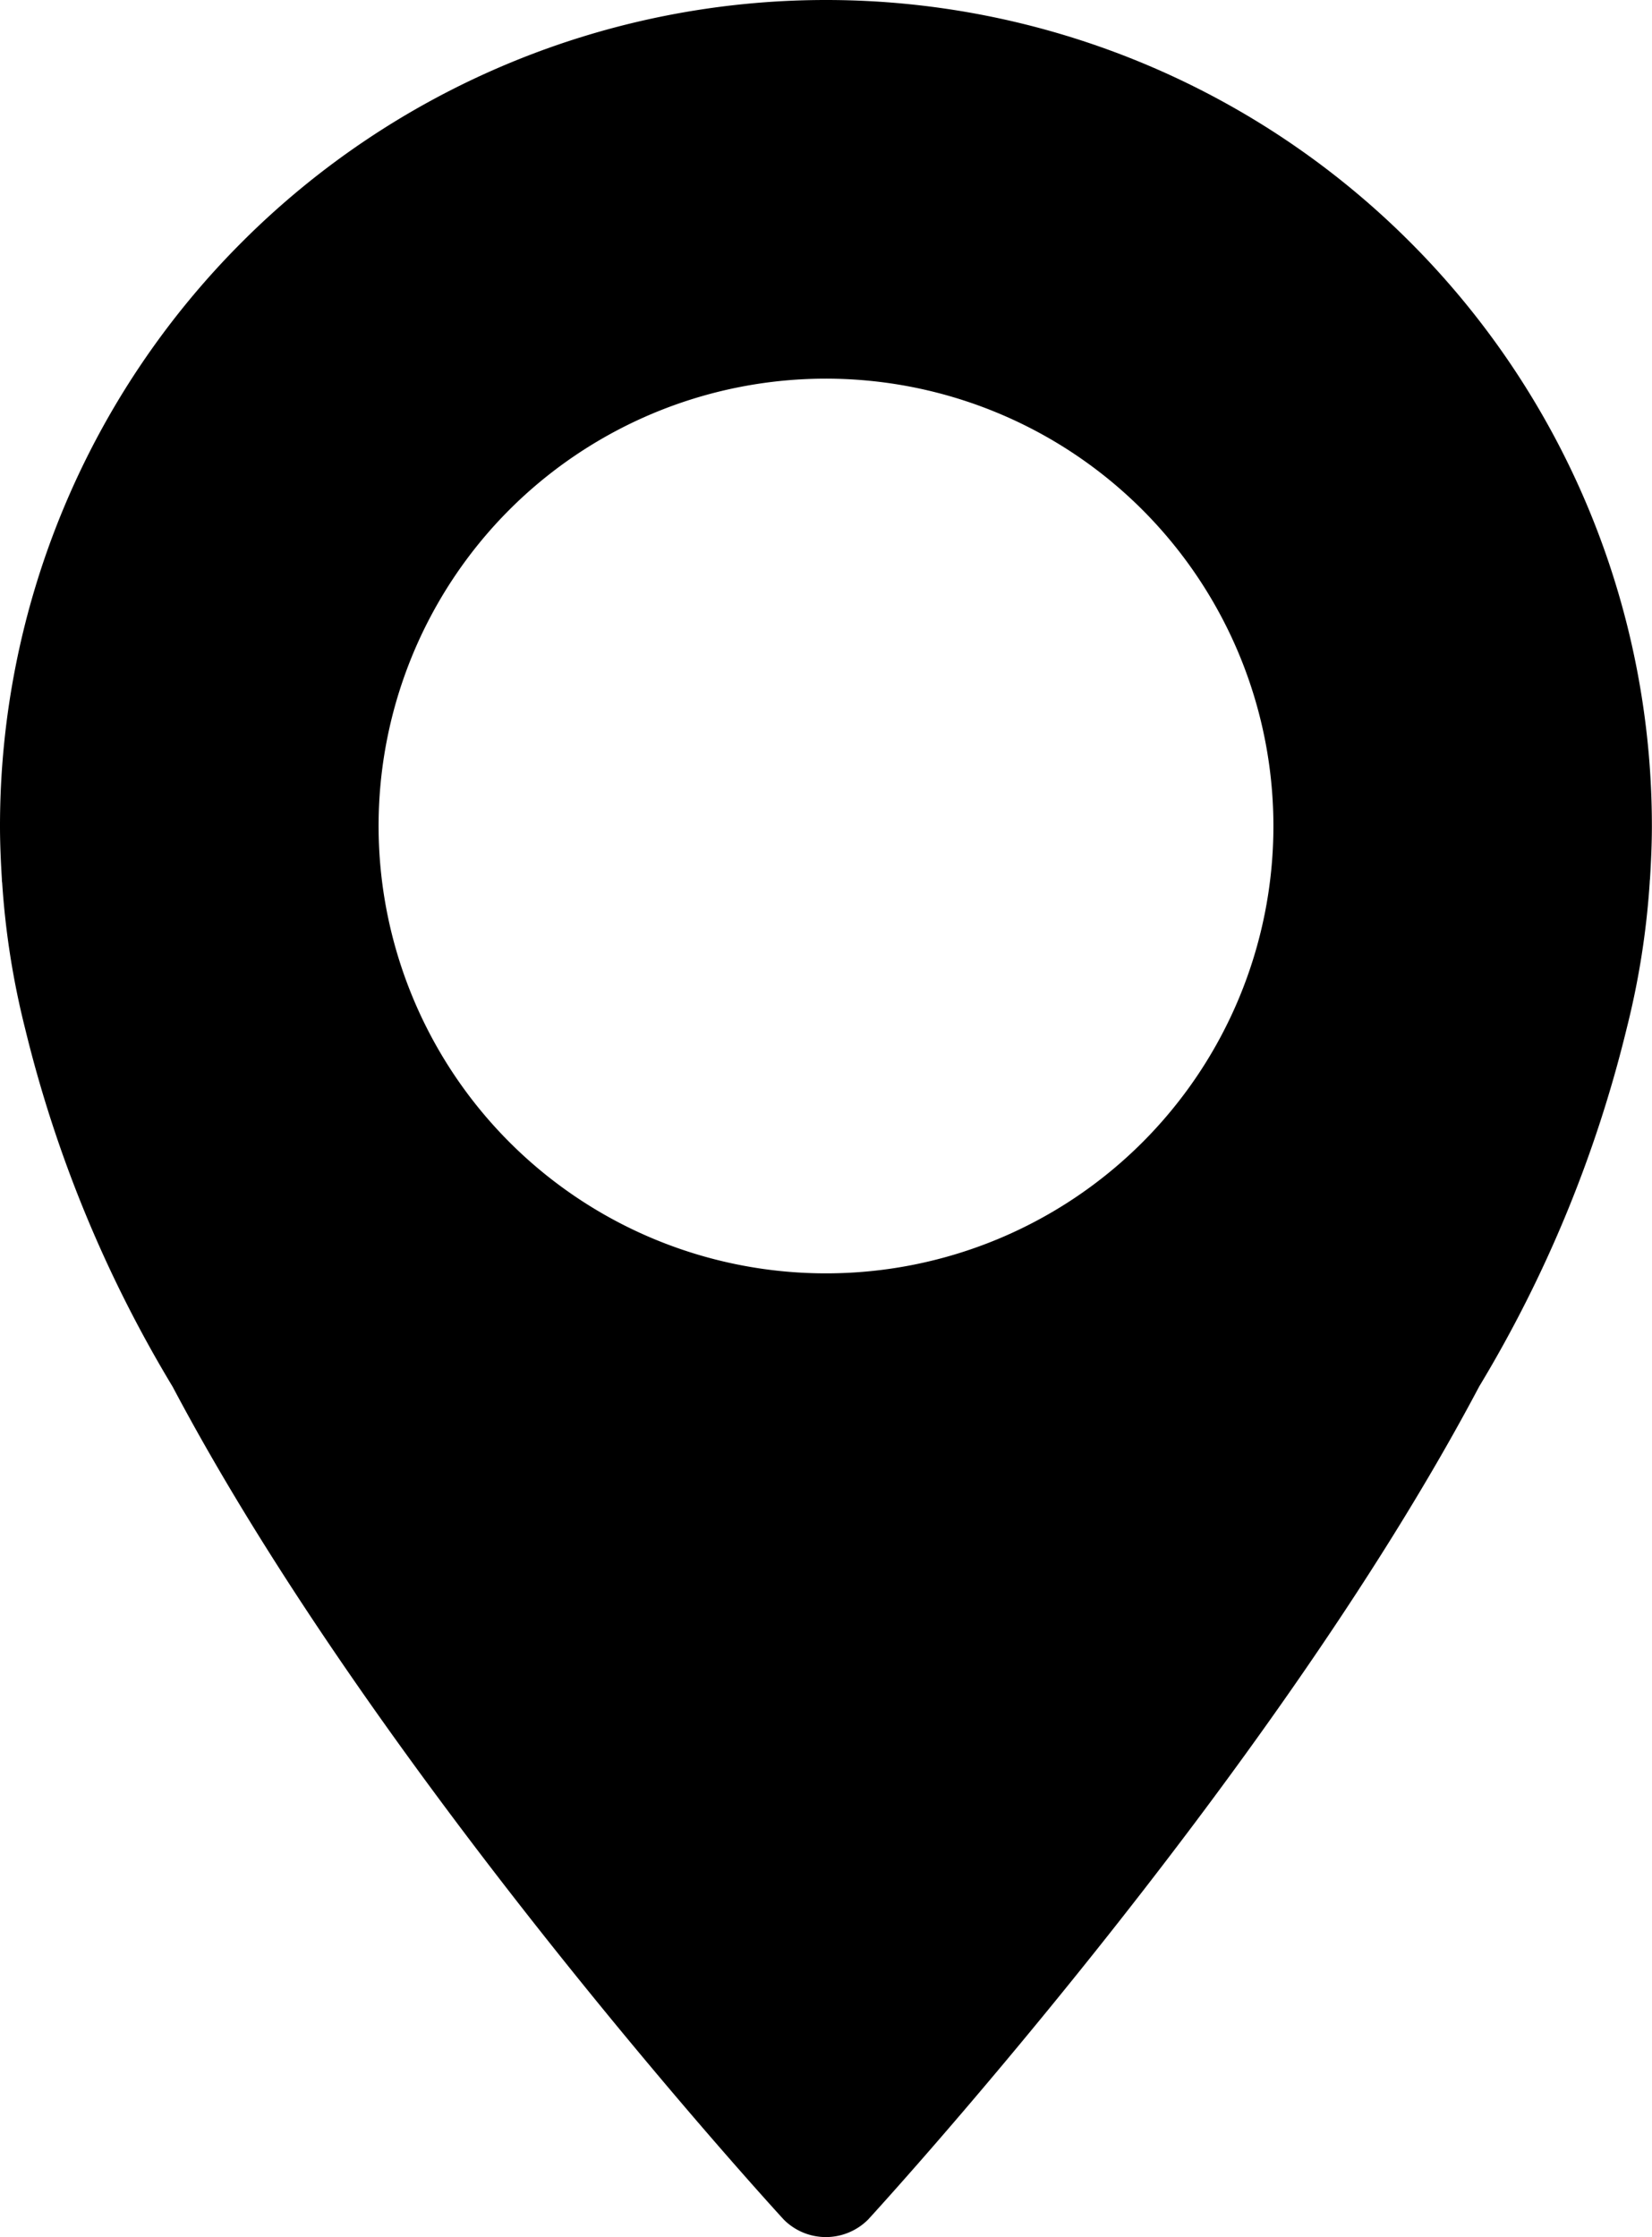 <svg xmlns="http://www.w3.org/2000/svg" xmlns:xlink="http://www.w3.org/1999/xlink" width="41" height="55.516" viewBox="0 0 41 55.516"><defs><clipPath id="a"><path d="M0-180.515H41v-55.516H0Z" transform="translate(0 236.031)" fill="none"/></clipPath></defs><g transform="translate(0 236.031)"><g transform="translate(0 -236.031)" clip-path="url(#a)"><g transform="translate(0 0)"><path d="M-66.657,0A20.488,20.488,0,0,0-81.151,6.006,20.488,20.488,0,0,0-87.157,20.5c0,.444.02.884.047,1.321a.4.4,0,0,0,.007.087,20.15,20.15,0,0,0,.57,3.62,31.676,31.676,0,0,0,3.66,8.884c5.212,9.856,15.168,20.67,15.168,20.67h0a1.475,1.475,0,0,0,1.044.434,1.482,1.482,0,0,0,1.048-.434s9.956-10.821,15.168-20.676a31.685,31.685,0,0,0,3.66-8.885,20.126,20.126,0,0,0,.571-3.62.843.843,0,0,1,.007-.087c.027-.434.047-.874.047-1.315A20.489,20.489,0,0,0-52.163,6.006,20.487,20.487,0,0,0-66.657,0Zm0,31.6a11.1,11.1,0,0,1-10.26-6.857,11.106,11.106,0,0,1,2.409-12.1,11.109,11.109,0,0,1,12.1-2.4A11.107,11.107,0,0,1-55.553,20.5a11.1,11.1,0,0,1-11.1,11.1Z" transform="translate(87.157)"/></g></g></g></svg>